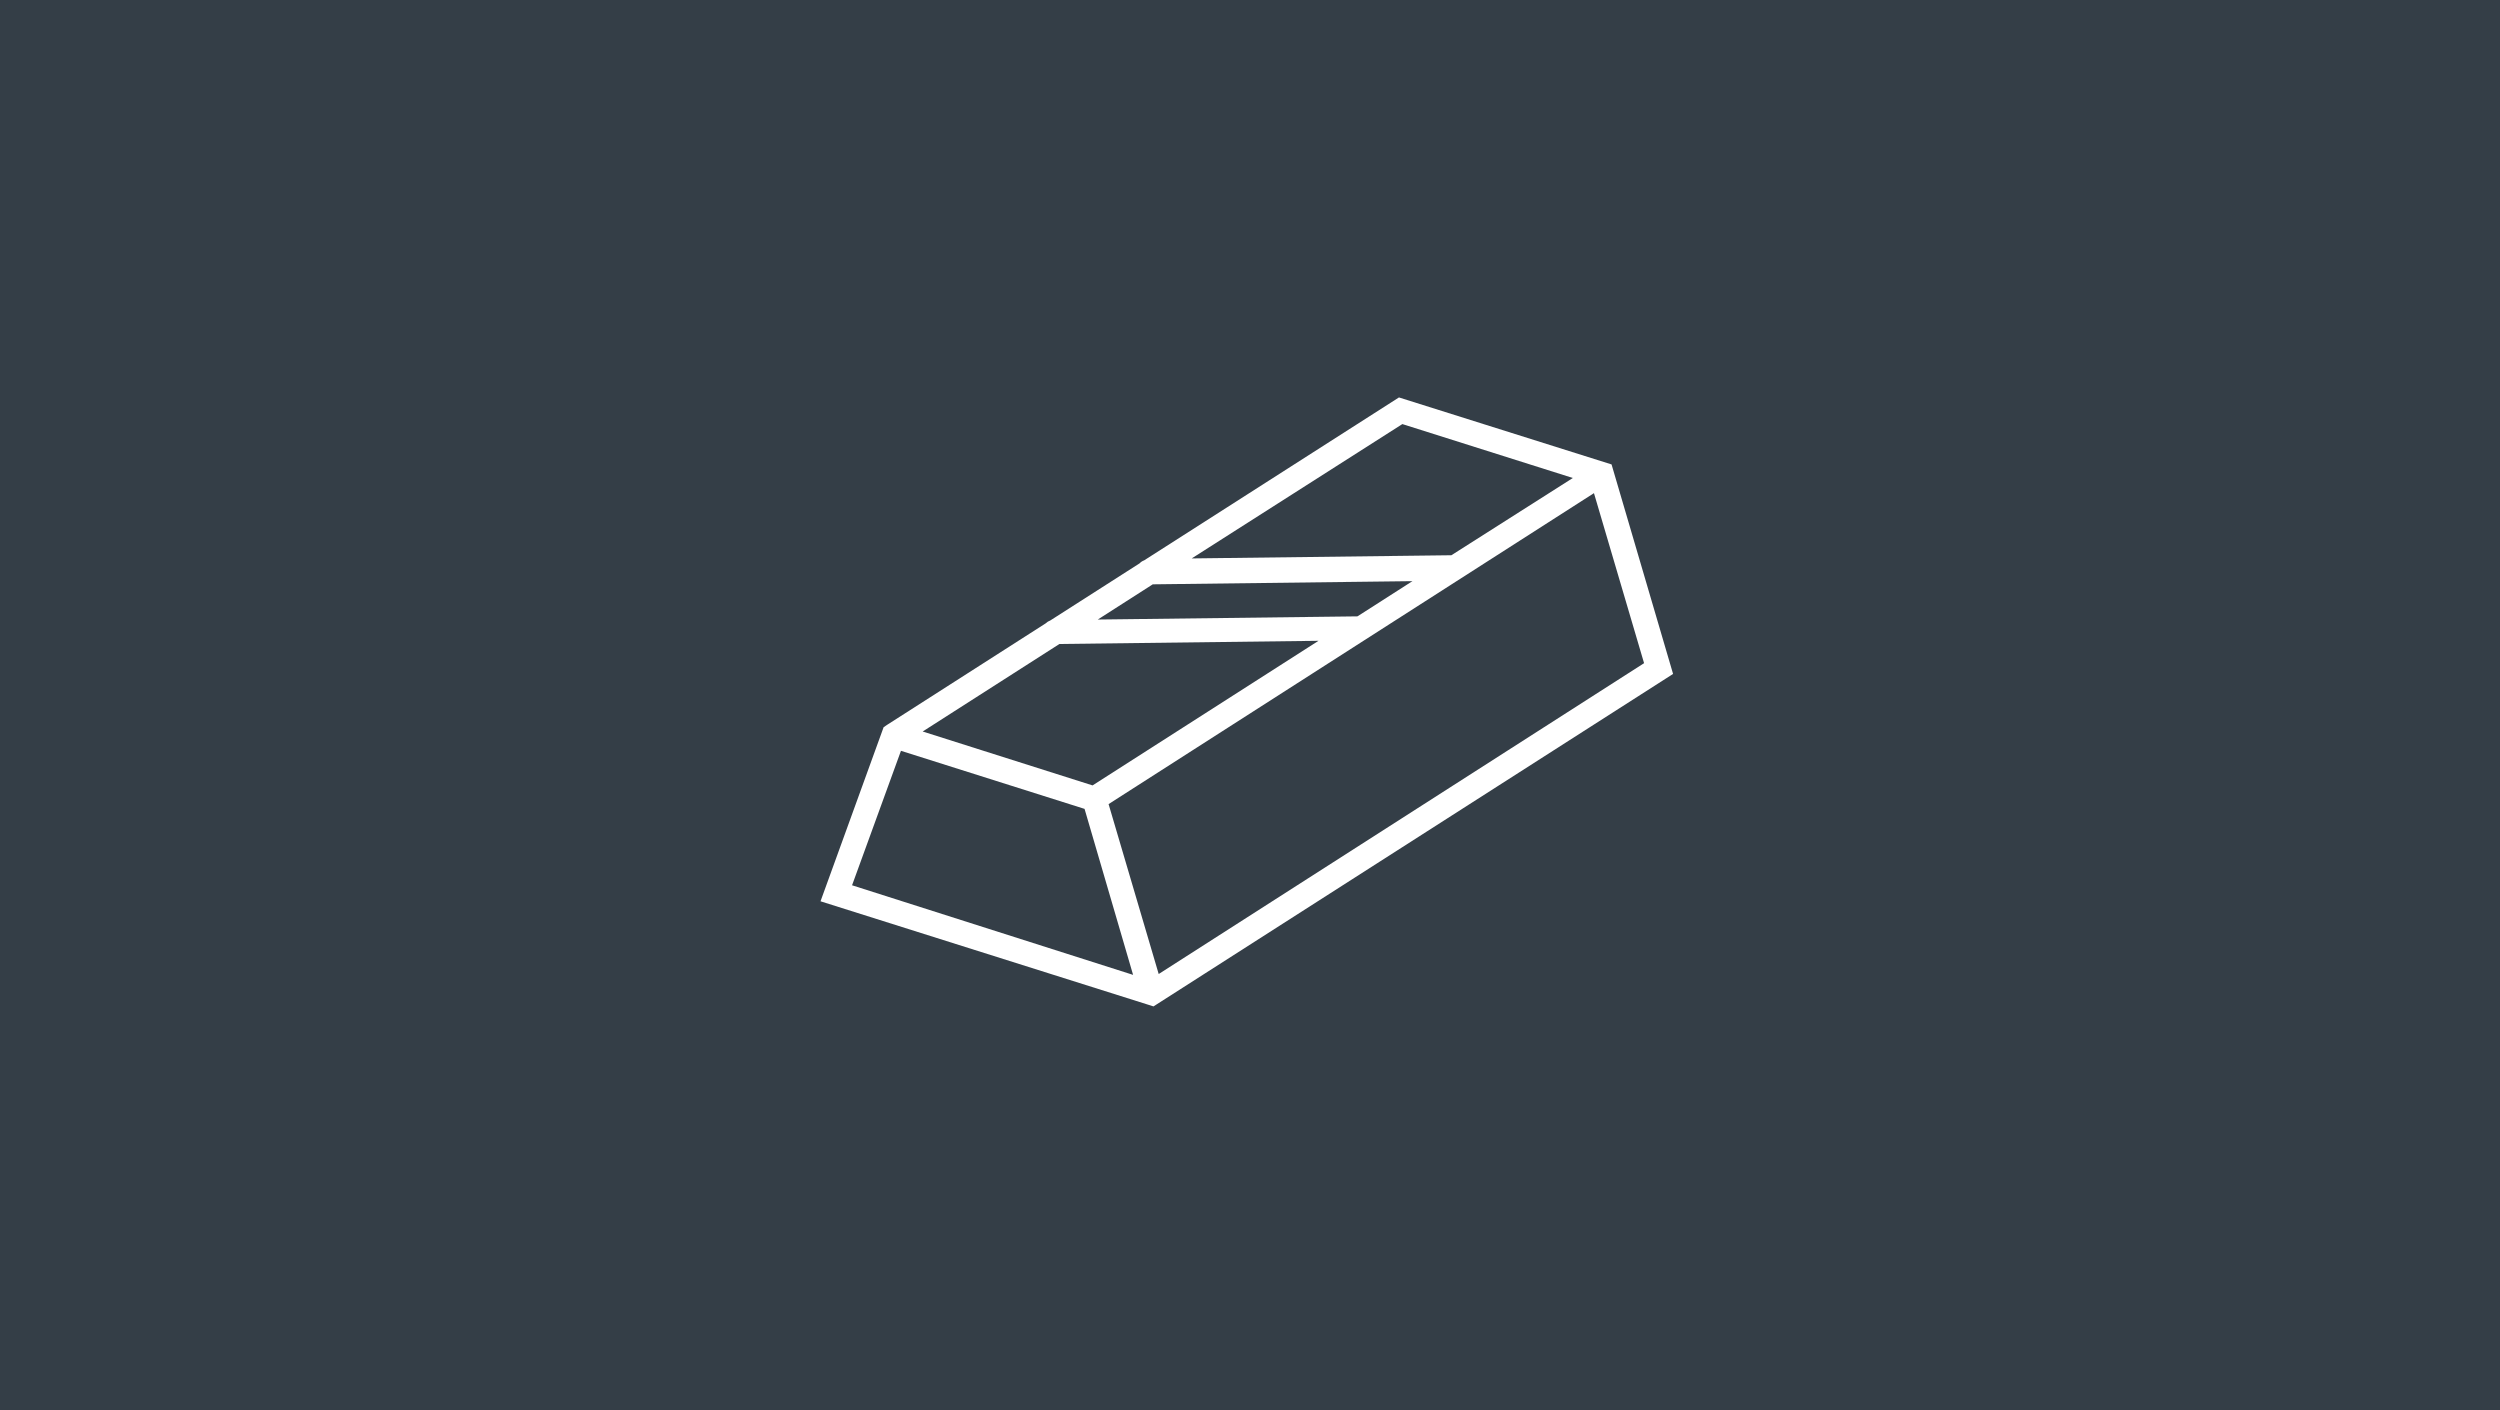 <?xml version="1.0" encoding="UTF-8"?>
<svg xmlns="http://www.w3.org/2000/svg" xmlns:xlink="http://www.w3.org/1999/xlink" width="390px" height="220px" viewBox="0 0 390 220" version="1.1">
  <title>390x220 Commodities</title>
  <defs>
    <rect id="path-1" x="0" y="-1.77635684e-14" width="1983.819" height="1983.819"></rect>
  </defs>
  <g id="390x220-Commodities" stroke="none" stroke-width="1" fill="none" fill-rule="evenodd">
    <rect fill="#343E47" x="0" y="0" width="390" height="220"></rect>
    <g id="noun-ingot-3505261-FFFFFF" transform="translate(128, 62)" fill="#FFFFFF" fill-rule="nonzero">
      <path d="M90.237,0 L50.485,25.418 C50.218,25.511 49.977,25.668 49.784,25.877 L35.833,34.801 L35.833,34.8 C35.571,34.893 35.331,35.043 35.133,35.239 L10.373,51.085 L9.843,51.447 L0,78.601 L51.11,94.733 L51.943,95 L133,43.133 L123.402,10.45 L90.237,0 Z M90.767,4.157 L117.363,12.567 L98.415,24.618 L57.905,25.114 L90.767,4.157 Z M42.44,60.524 L15.938,52.114 L37.272,38.461 L77.687,37.965 L42.44,60.524 Z M83.763,34.152 L43.254,34.648 L51.829,29.156 L92.338,28.66 L83.763,34.152 Z M12.55,55.127 L41.19,64.185 L48.762,90.08 L4.921,76.103 L12.55,55.127 Z M52.756,89.947 L44.939,63.441 L120.657,14.931 L128.475,41.455 L52.756,89.947 Z" id="Shape"></path>
    </g>
    <g id="Ecora_map_2022-04" transform="translate(-2274, 193)"></g>
    <g id="Ecora_map_2022-05" transform="translate(-2161.439, 193)">
      <g id="Clipped" transform="translate(2159.233, 0)">
        <mask id="mask-2" fill="white">
          <use xlink:href="#path-1"></use>
        </mask>
        <g id="SVGID_00000181802053752597002610000009784692206447750069_"></g>
      </g>
    </g>
  </g>
</svg>
